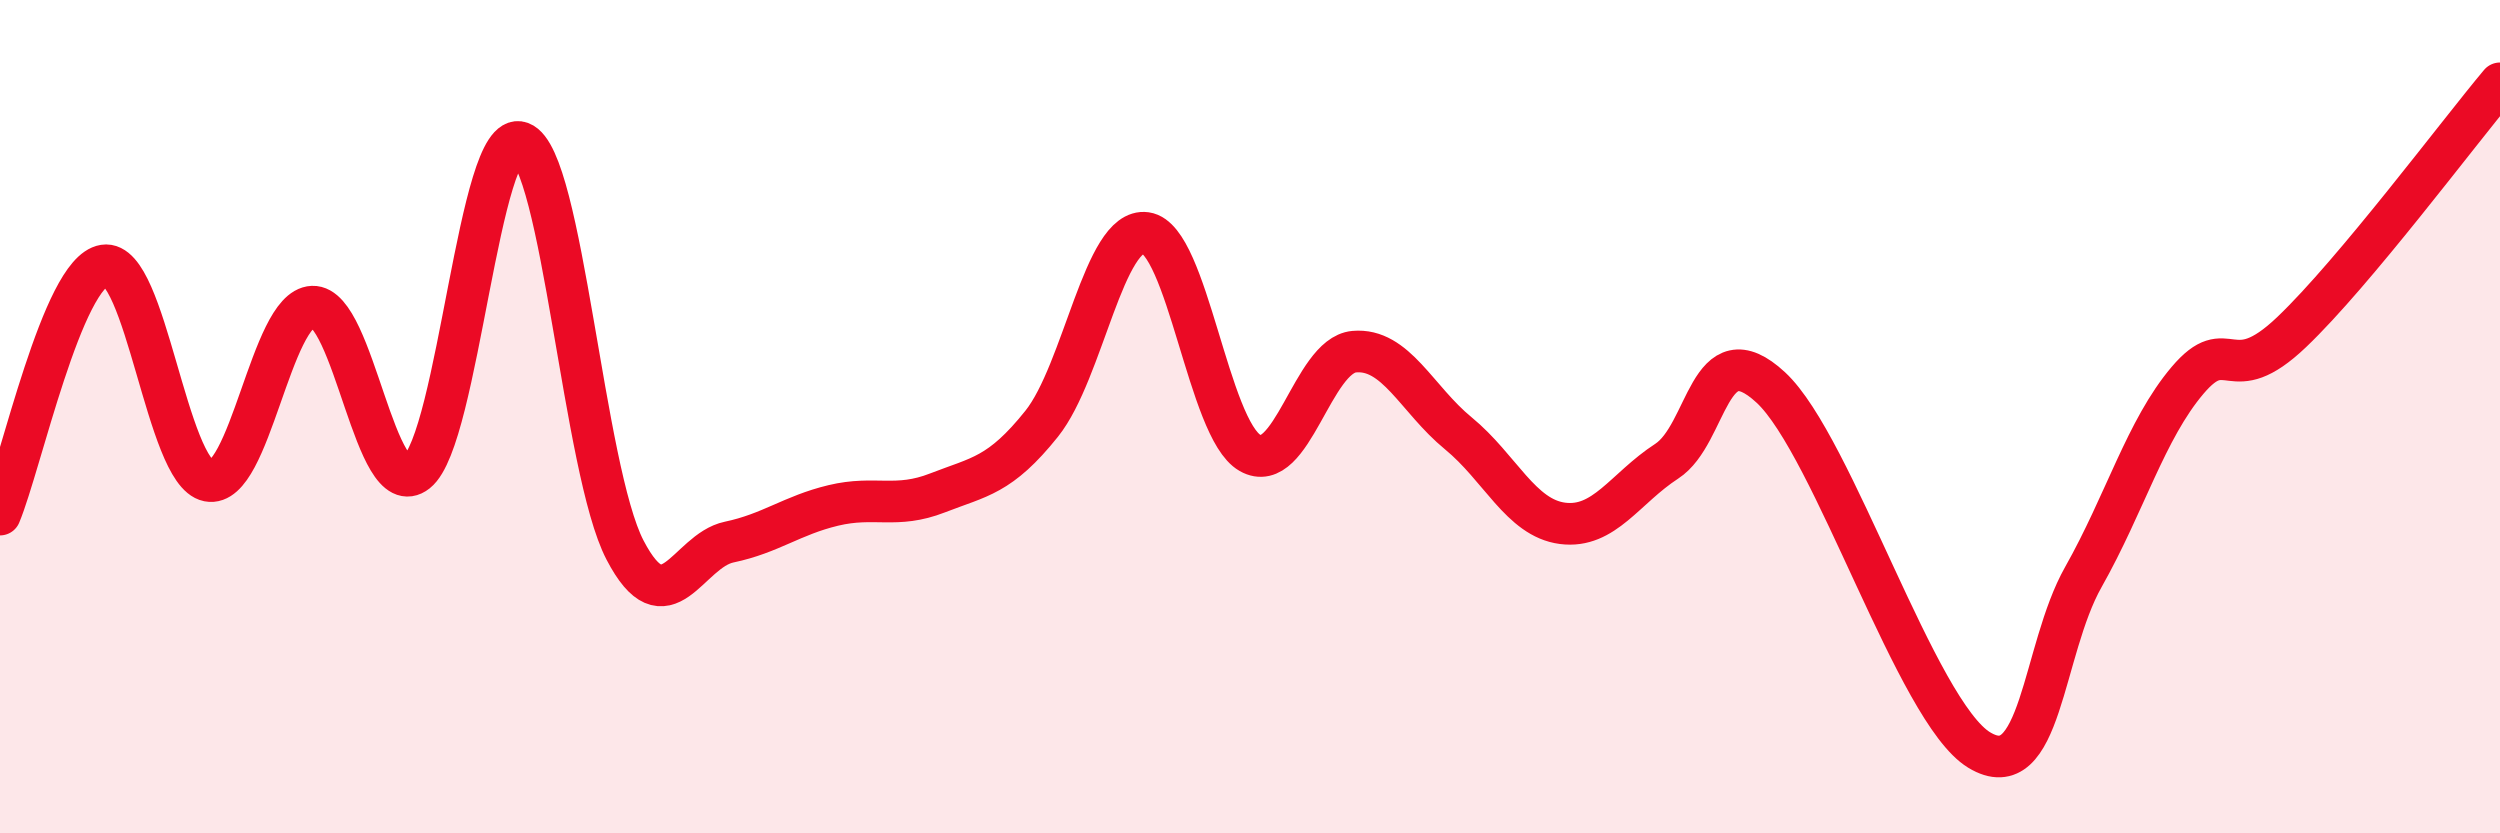 
    <svg width="60" height="20" viewBox="0 0 60 20" xmlns="http://www.w3.org/2000/svg">
      <path
        d="M 0,12.35 C 0.5,11.15 1.5,6.53 2.5,6.37 C 3.5,6.21 4,11.34 5,11.54 C 6,11.74 6.5,7.4 7.5,7.36 C 8.5,7.32 9,12.12 10,11.33 C 11,10.54 11.5,3.05 12.5,3.42 C 13.5,3.79 14,11.28 15,13.2 C 16,15.12 16.5,13.22 17.5,13.01 C 18.5,12.8 19,12.37 20,12.13 C 21,11.89 21.5,12.22 22.5,11.83 C 23.5,11.44 24,11.42 25,10.17 C 26,8.92 26.5,5.45 27.5,5.59 C 28.5,5.73 29,10.3 30,10.87 C 31,11.44 31.5,8.53 32.5,8.44 C 33.5,8.35 34,9.58 35,10.4 C 36,11.22 36.5,12.43 37.5,12.56 C 38.5,12.69 39,11.72 40,11.07 C 41,10.42 41,7.91 42.5,9.3 C 44,10.69 46,17.09 47.5,18 C 49,18.91 49,15.62 50,13.85 C 51,12.08 51.5,10.31 52.5,9.13 C 53.5,7.95 53.5,9.4 55,7.97 C 56.5,6.54 59,3.19 60,2L60 20L0 20Z"
        fill="#EB0A25"
        opacity="0.1"
        stroke-linecap="round"
        stroke-linejoin="round"
      />
      <path
        d="M 0,12.35 C 0.5,11.15 1.5,6.53 2.5,6.37 C 3.5,6.21 4,11.34 5,11.54 C 6,11.74 6.5,7.4 7.5,7.36 C 8.5,7.32 9,12.12 10,11.33 C 11,10.54 11.5,3.05 12.5,3.42 C 13.5,3.79 14,11.28 15,13.2 C 16,15.12 16.5,13.22 17.5,13.01 C 18.5,12.8 19,12.37 20,12.13 C 21,11.89 21.5,12.22 22.5,11.83 C 23.5,11.44 24,11.42 25,10.17 C 26,8.92 26.5,5.45 27.5,5.59 C 28.5,5.73 29,10.3 30,10.87 C 31,11.44 31.5,8.53 32.5,8.44 C 33.5,8.35 34,9.58 35,10.4 C 36,11.22 36.5,12.43 37.5,12.56 C 38.5,12.69 39,11.72 40,11.07 C 41,10.42 41,7.91 42.5,9.3 C 44,10.69 46,17.09 47.5,18 C 49,18.91 49,15.62 50,13.85 C 51,12.08 51.5,10.31 52.5,9.13 C 53.5,7.95 53.5,9.4 55,7.97 C 56.5,6.54 59,3.19 60,2"
        stroke="#EB0A25"
        stroke-width="1"
        fill="none"
        stroke-linecap="round"
        stroke-linejoin="round"
      />
    </svg>
  